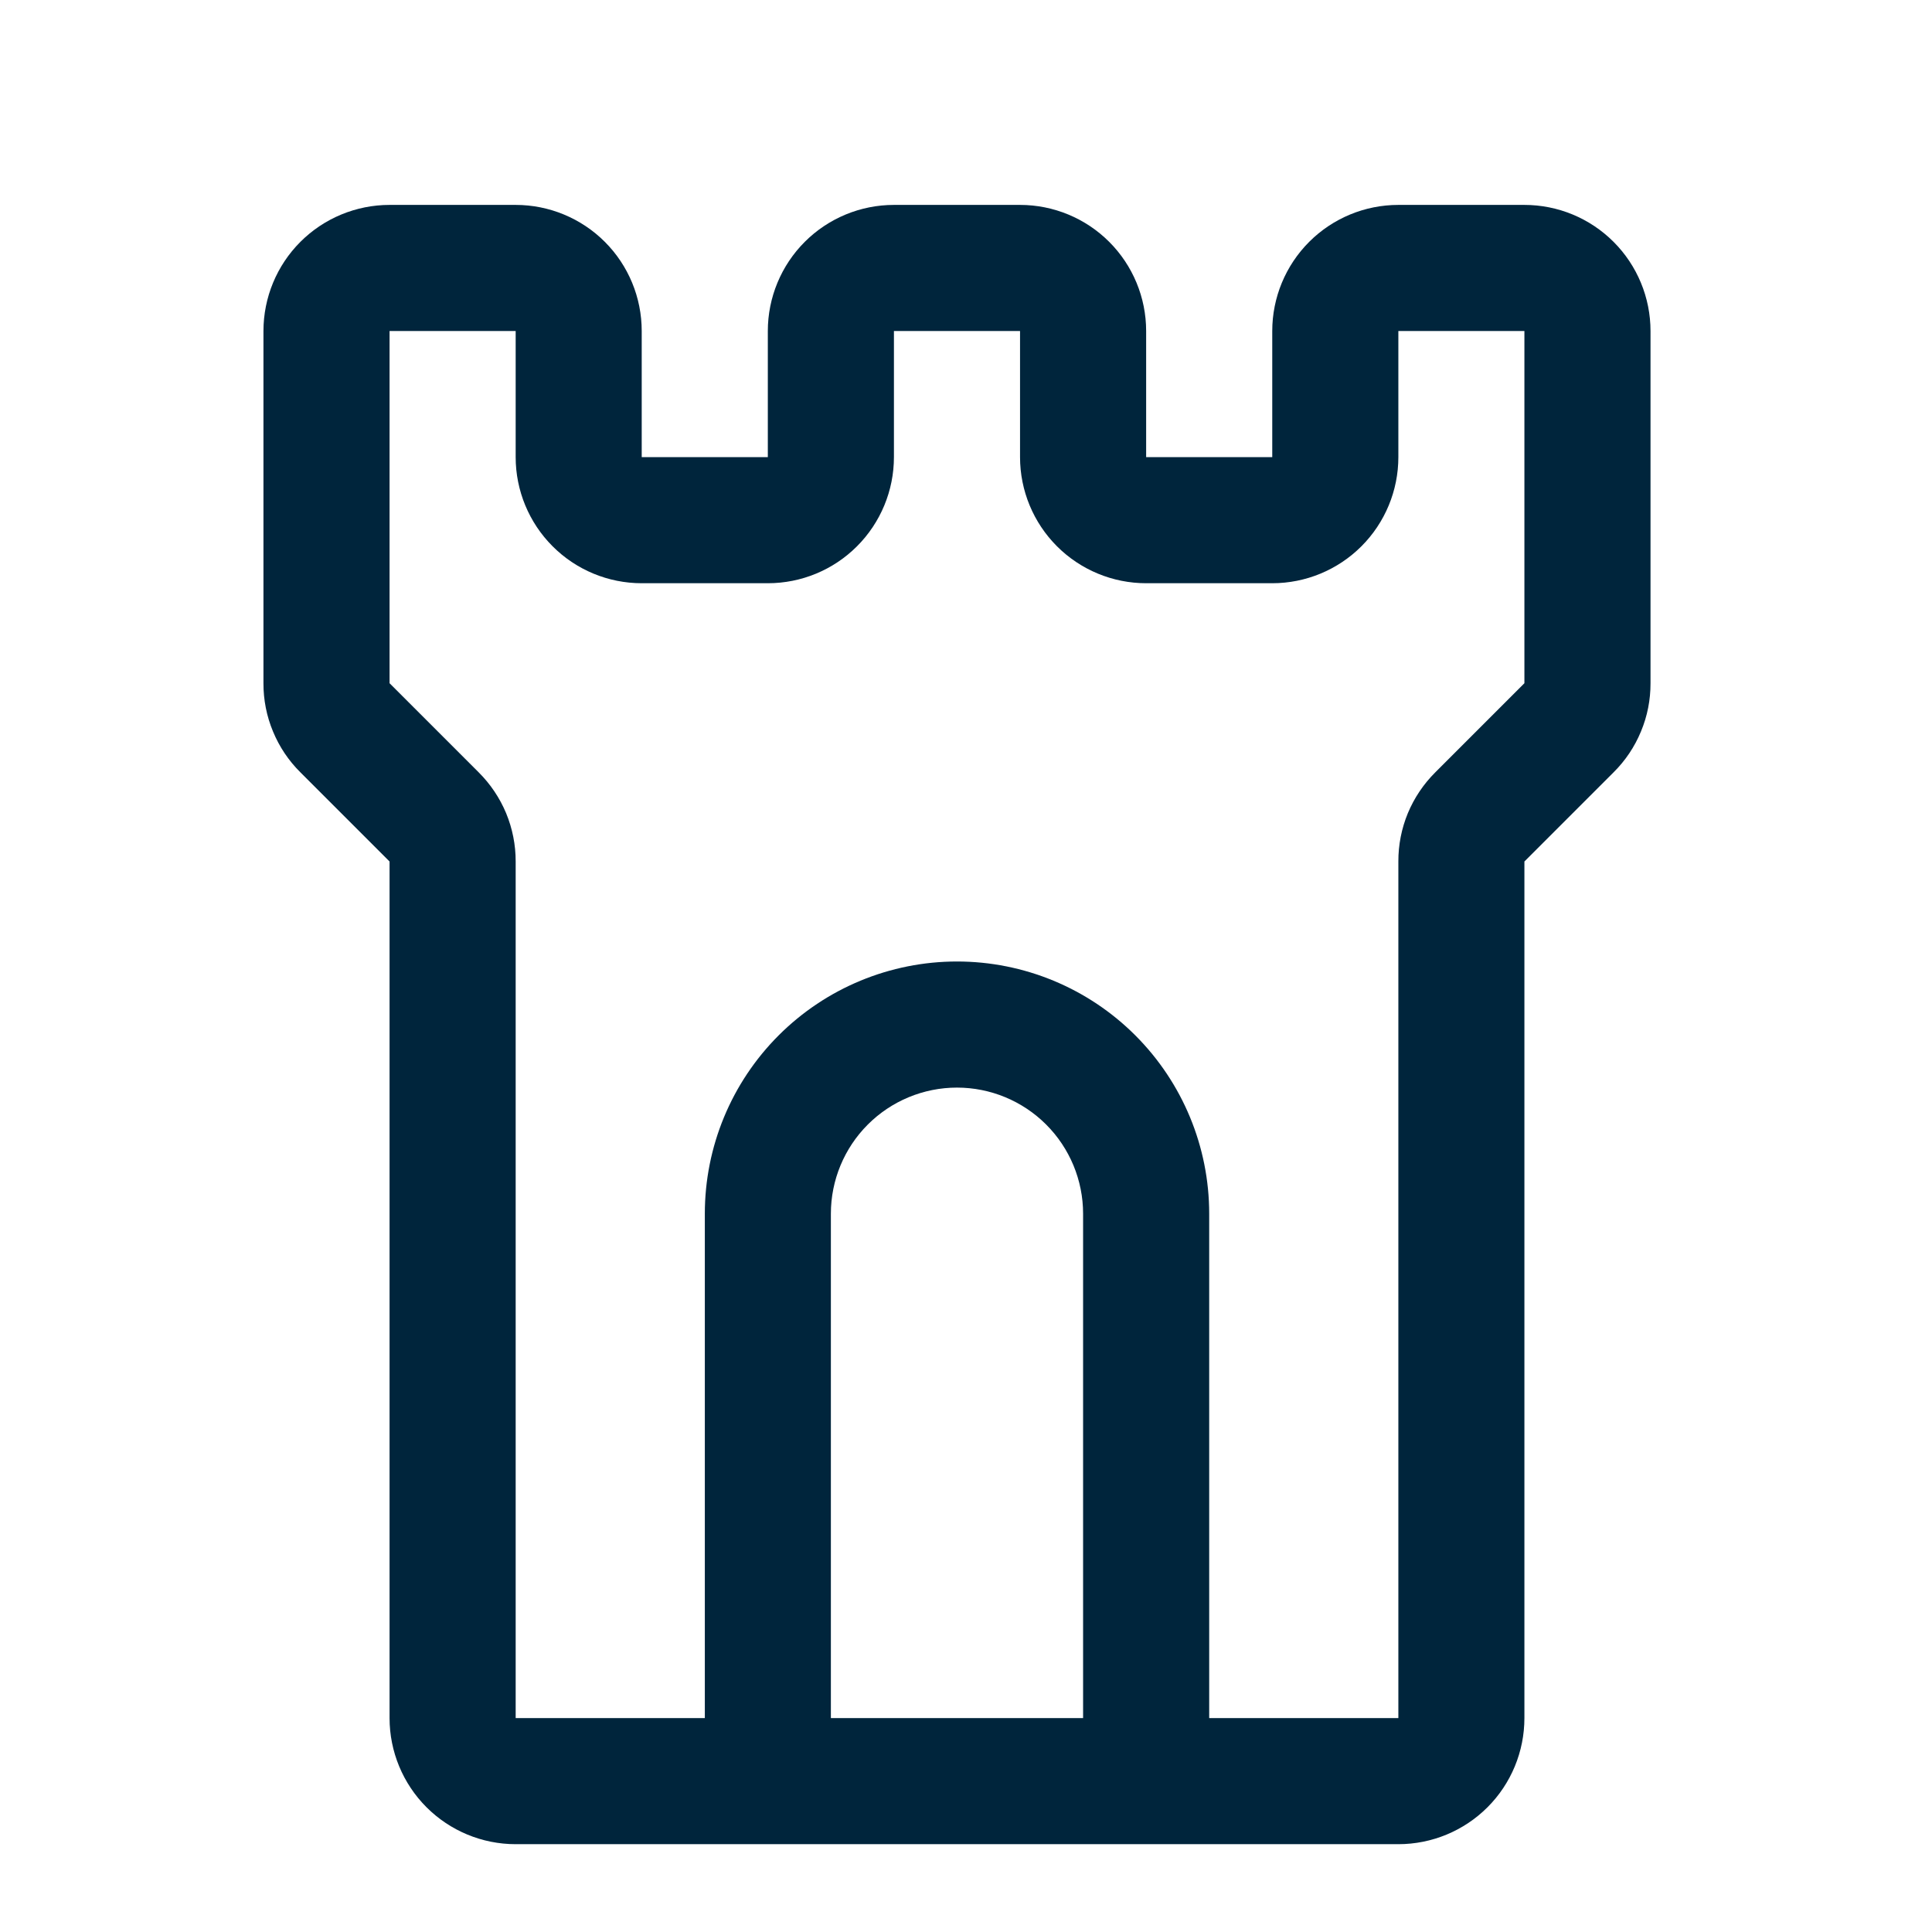 <svg width="33" height="33" viewBox="0 0 33 33" fill="none" xmlns="http://www.w3.org/2000/svg">
<path d="M26.038 3.5H23.885C23.313 3.5 22.766 3.727 22.362 4.131C21.958 4.535 21.731 5.083 21.731 5.654V7.808H19.577V5.654C19.577 5.083 19.35 4.535 18.946 4.131C18.542 3.727 17.994 3.5 17.423 3.5H15.269C14.698 3.5 14.15 3.727 13.746 4.131C13.342 4.535 13.115 5.083 13.115 5.654V7.808H10.961V5.654C10.961 5.083 10.735 4.535 10.331 4.131C9.927 3.727 9.379 3.5 8.808 3.5H6.654C6.083 3.5 5.535 3.727 5.131 4.131C4.727 4.535 4.5 5.083 4.5 5.654V11.67C4.499 11.953 4.554 12.233 4.663 12.494C4.771 12.756 4.93 12.993 5.131 13.192L6.654 14.715V29.346C6.654 29.917 6.881 30.465 7.285 30.869C7.689 31.273 8.236 31.5 8.808 31.5H23.885C24.456 31.5 25.004 31.273 25.408 30.869C25.812 30.465 26.038 29.917 26.038 29.346V14.715L27.561 13.192C27.762 12.993 27.921 12.756 28.029 12.494C28.138 12.233 28.193 11.953 28.192 11.67V5.654C28.192 5.083 27.965 4.535 27.561 4.131C27.157 3.727 26.61 3.5 26.038 3.5ZM18.5 29.346H14.192V20.731C14.192 20.16 14.419 19.612 14.823 19.208C15.227 18.804 15.775 18.577 16.346 18.577C16.917 18.577 17.465 18.804 17.869 19.208C18.273 19.612 18.5 20.16 18.5 20.731V29.346ZM26.038 11.67L24.516 13.192C24.315 13.392 24.156 13.629 24.047 13.89C23.939 14.152 23.884 14.432 23.885 14.715V29.346H20.654V20.731C20.654 19.588 20.2 18.493 19.392 17.685C18.584 16.877 17.489 16.423 16.346 16.423C15.204 16.423 14.108 16.877 13.3 17.685C12.492 18.493 12.039 19.588 12.039 20.731V29.346H8.808V14.715C8.809 14.432 8.753 14.152 8.645 13.89C8.536 13.629 8.377 13.392 8.176 13.192L6.654 11.67V5.654H8.808V7.808C8.808 8.379 9.035 8.927 9.439 9.331C9.842 9.735 10.39 9.962 10.961 9.962H13.115C13.687 9.962 14.235 9.735 14.638 9.331C15.042 8.927 15.269 8.379 15.269 7.808V5.654H17.423V7.808C17.423 8.379 17.65 8.927 18.054 9.331C18.458 9.735 19.006 9.962 19.577 9.962H21.731C22.302 9.962 22.85 9.735 23.254 9.331C23.658 8.927 23.885 8.379 23.885 7.808V5.654H26.038V11.67Z" fill="#00253C"/>
</svg>
